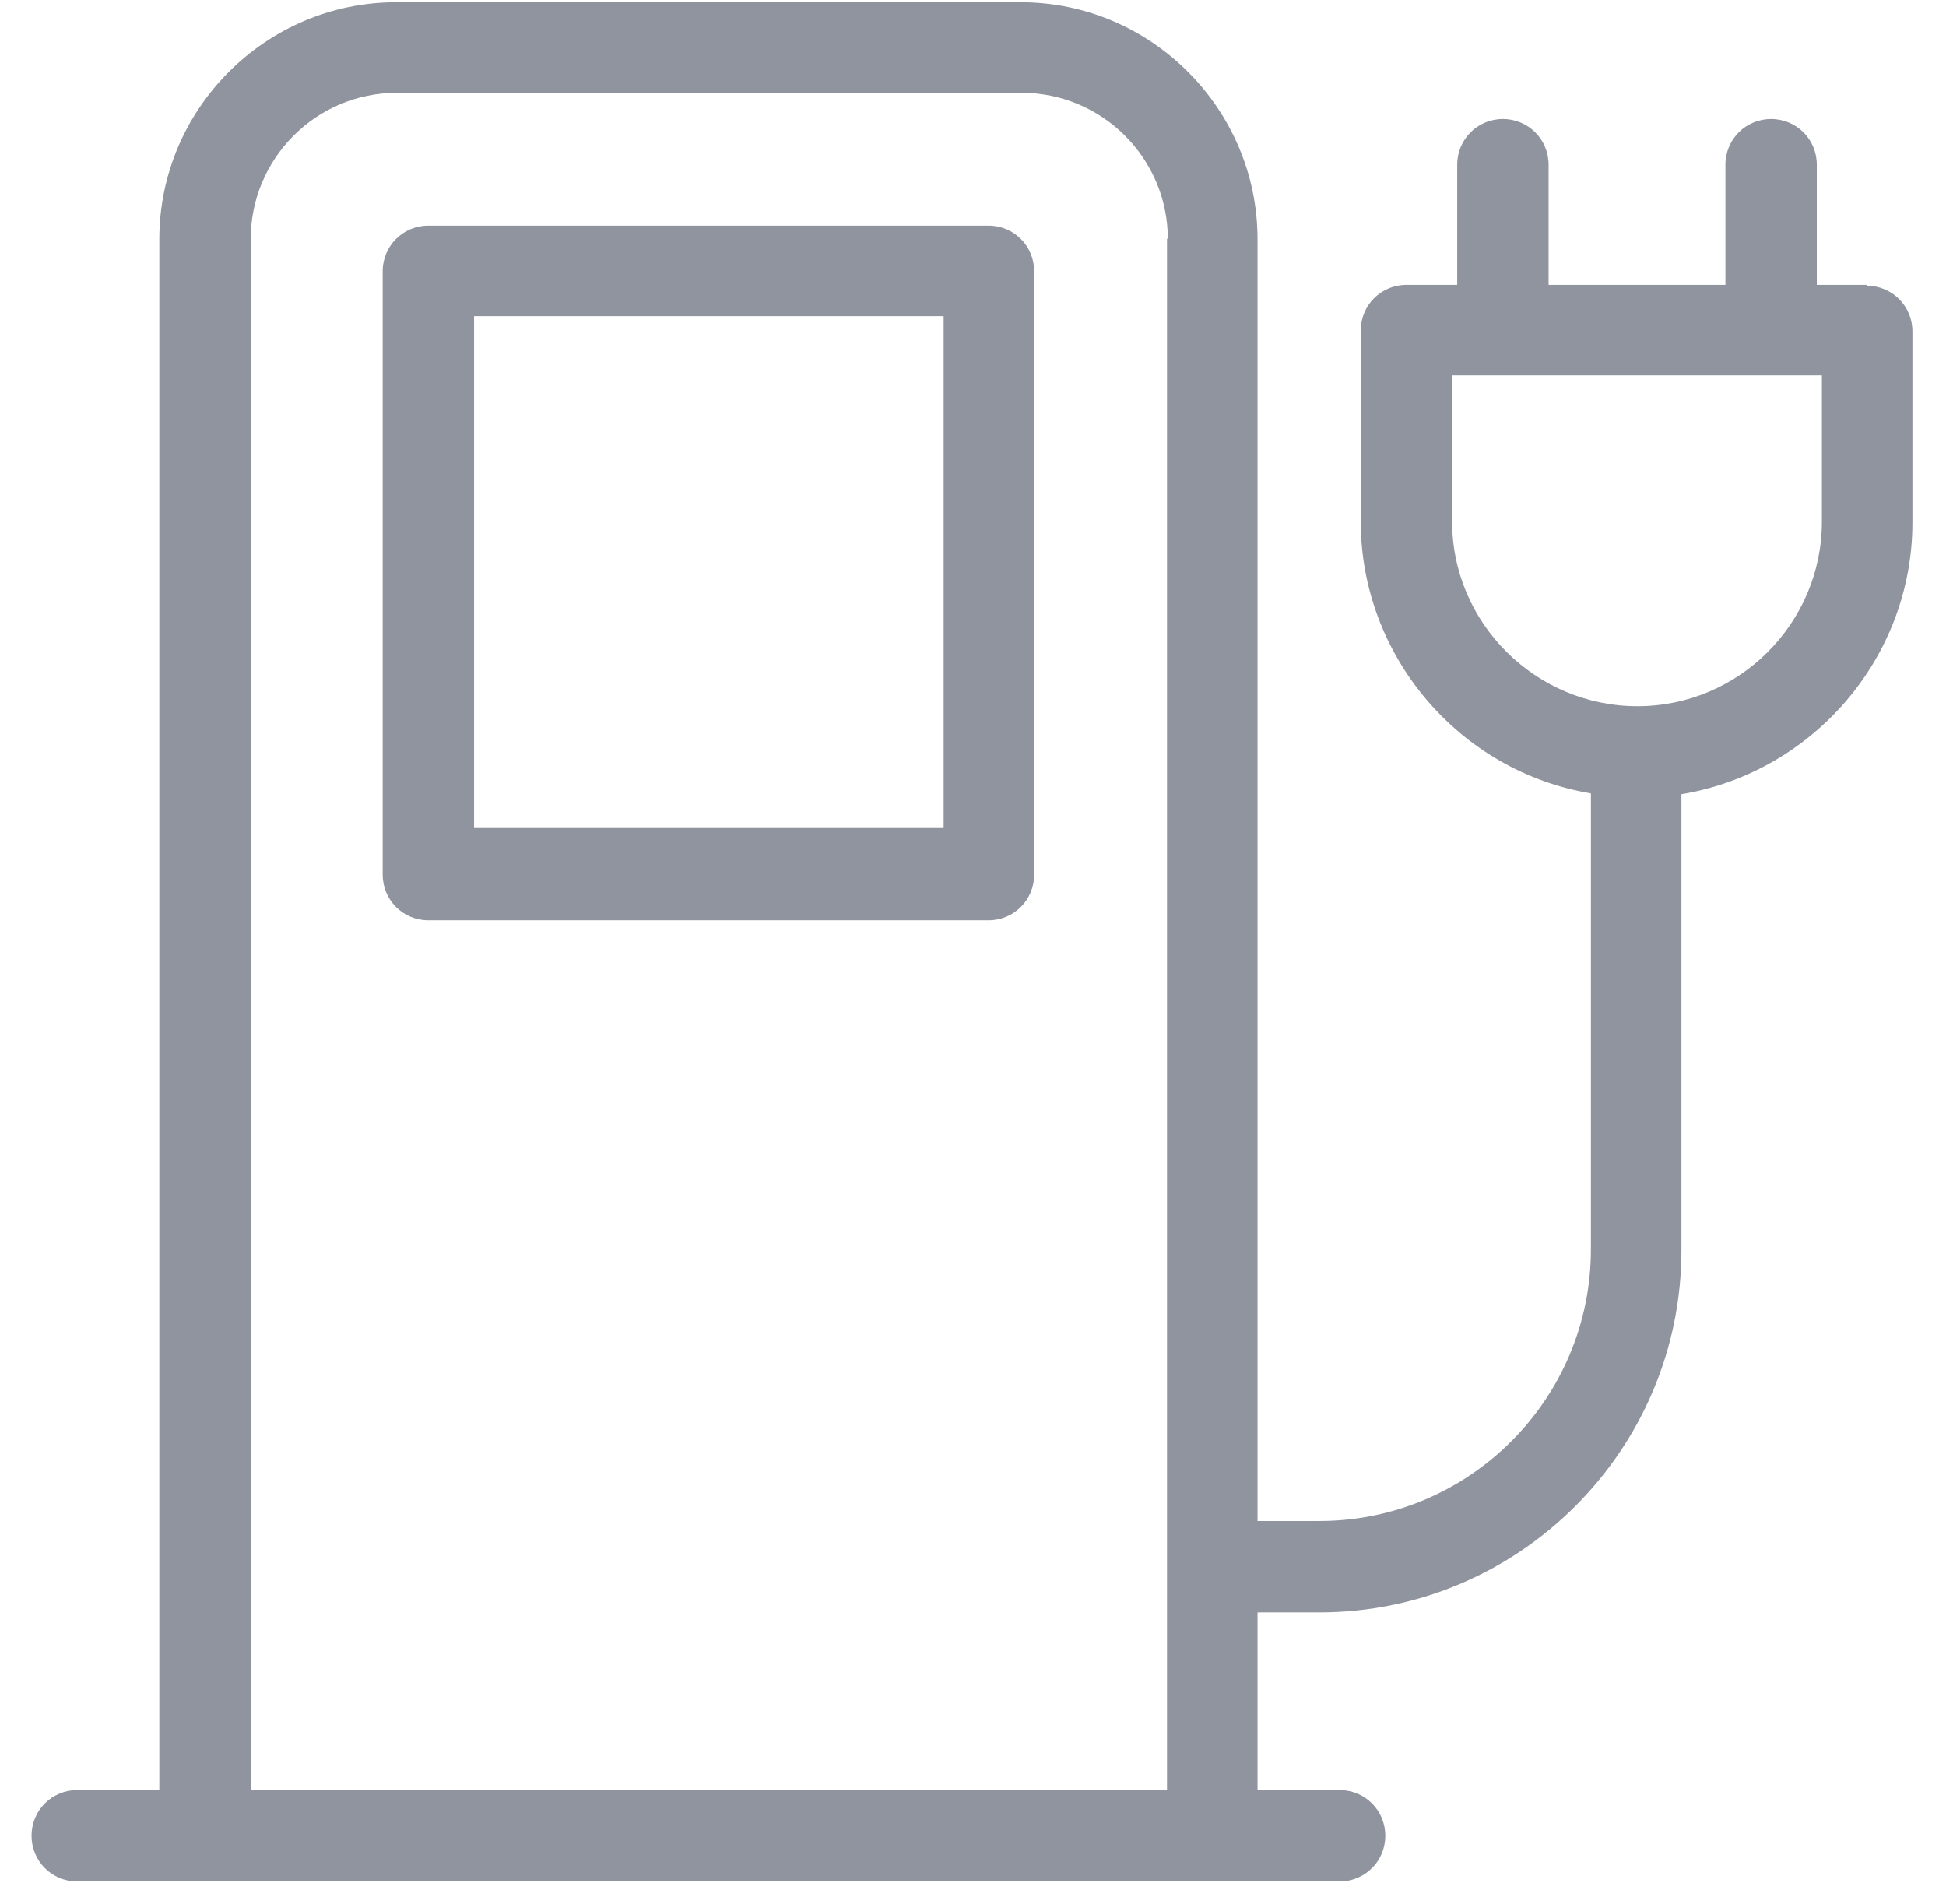<svg width="46" height="45" viewBox="0 0 46 45" fill="none" xmlns="http://www.w3.org/2000/svg">
<g id="Group">
<path id="Vector" d="M23.386 5.333H10.126C9.526 5.333 9.046 5.813 9.046 6.413V20.673C9.046 21.273 9.526 21.753 10.126 21.753H23.366C23.966 21.753 24.446 21.273 24.446 20.673V6.413C24.446 5.813 23.966 5.333 23.366 5.333H23.386ZM22.306 7.473V19.573H11.206V7.473H22.306Z" fill="#90949E"/>
<path id="Vector_2" d="M44.146 6.733H42.946V3.893C42.946 3.293 42.466 2.813 41.866 2.813C41.266 2.813 40.786 3.293 40.786 3.893V6.733H36.606V3.893C36.606 3.293 36.126 2.813 35.526 2.813C34.926 2.813 34.446 3.293 34.446 3.893V6.733H33.246C32.646 6.733 32.166 7.213 32.166 7.813V12.333C32.166 15.493 34.486 18.233 37.606 18.753V29.533C37.606 33.073 34.726 35.953 31.186 35.953H29.726V5.653C29.726 2.573 27.206 0.053 24.126 0.053H9.366C6.286 0.053 3.766 2.573 3.766 5.653V42.313H1.826C1.226 42.313 0.746 42.793 0.746 43.393C0.746 43.993 1.226 44.473 1.826 44.473H31.666C32.266 44.473 32.746 43.993 32.746 43.393C32.746 42.793 32.266 42.313 31.666 42.313H29.726V38.113H31.186C35.906 38.113 39.746 34.273 39.746 29.553V18.773C42.866 18.253 45.206 15.533 45.206 12.353V7.833C45.206 7.233 44.726 6.753 44.126 6.753L44.146 6.733ZM43.066 8.873V12.333C43.066 14.733 41.106 16.693 38.706 16.693C36.306 16.693 34.326 14.733 34.326 12.333V8.873H43.066ZM27.586 5.633V42.313H5.926V5.653C5.926 3.753 7.466 2.193 9.386 2.193H24.146C26.046 2.193 27.606 3.733 27.606 5.653L27.586 5.633Z" fill="#90949E"/>
</g>
</svg>
